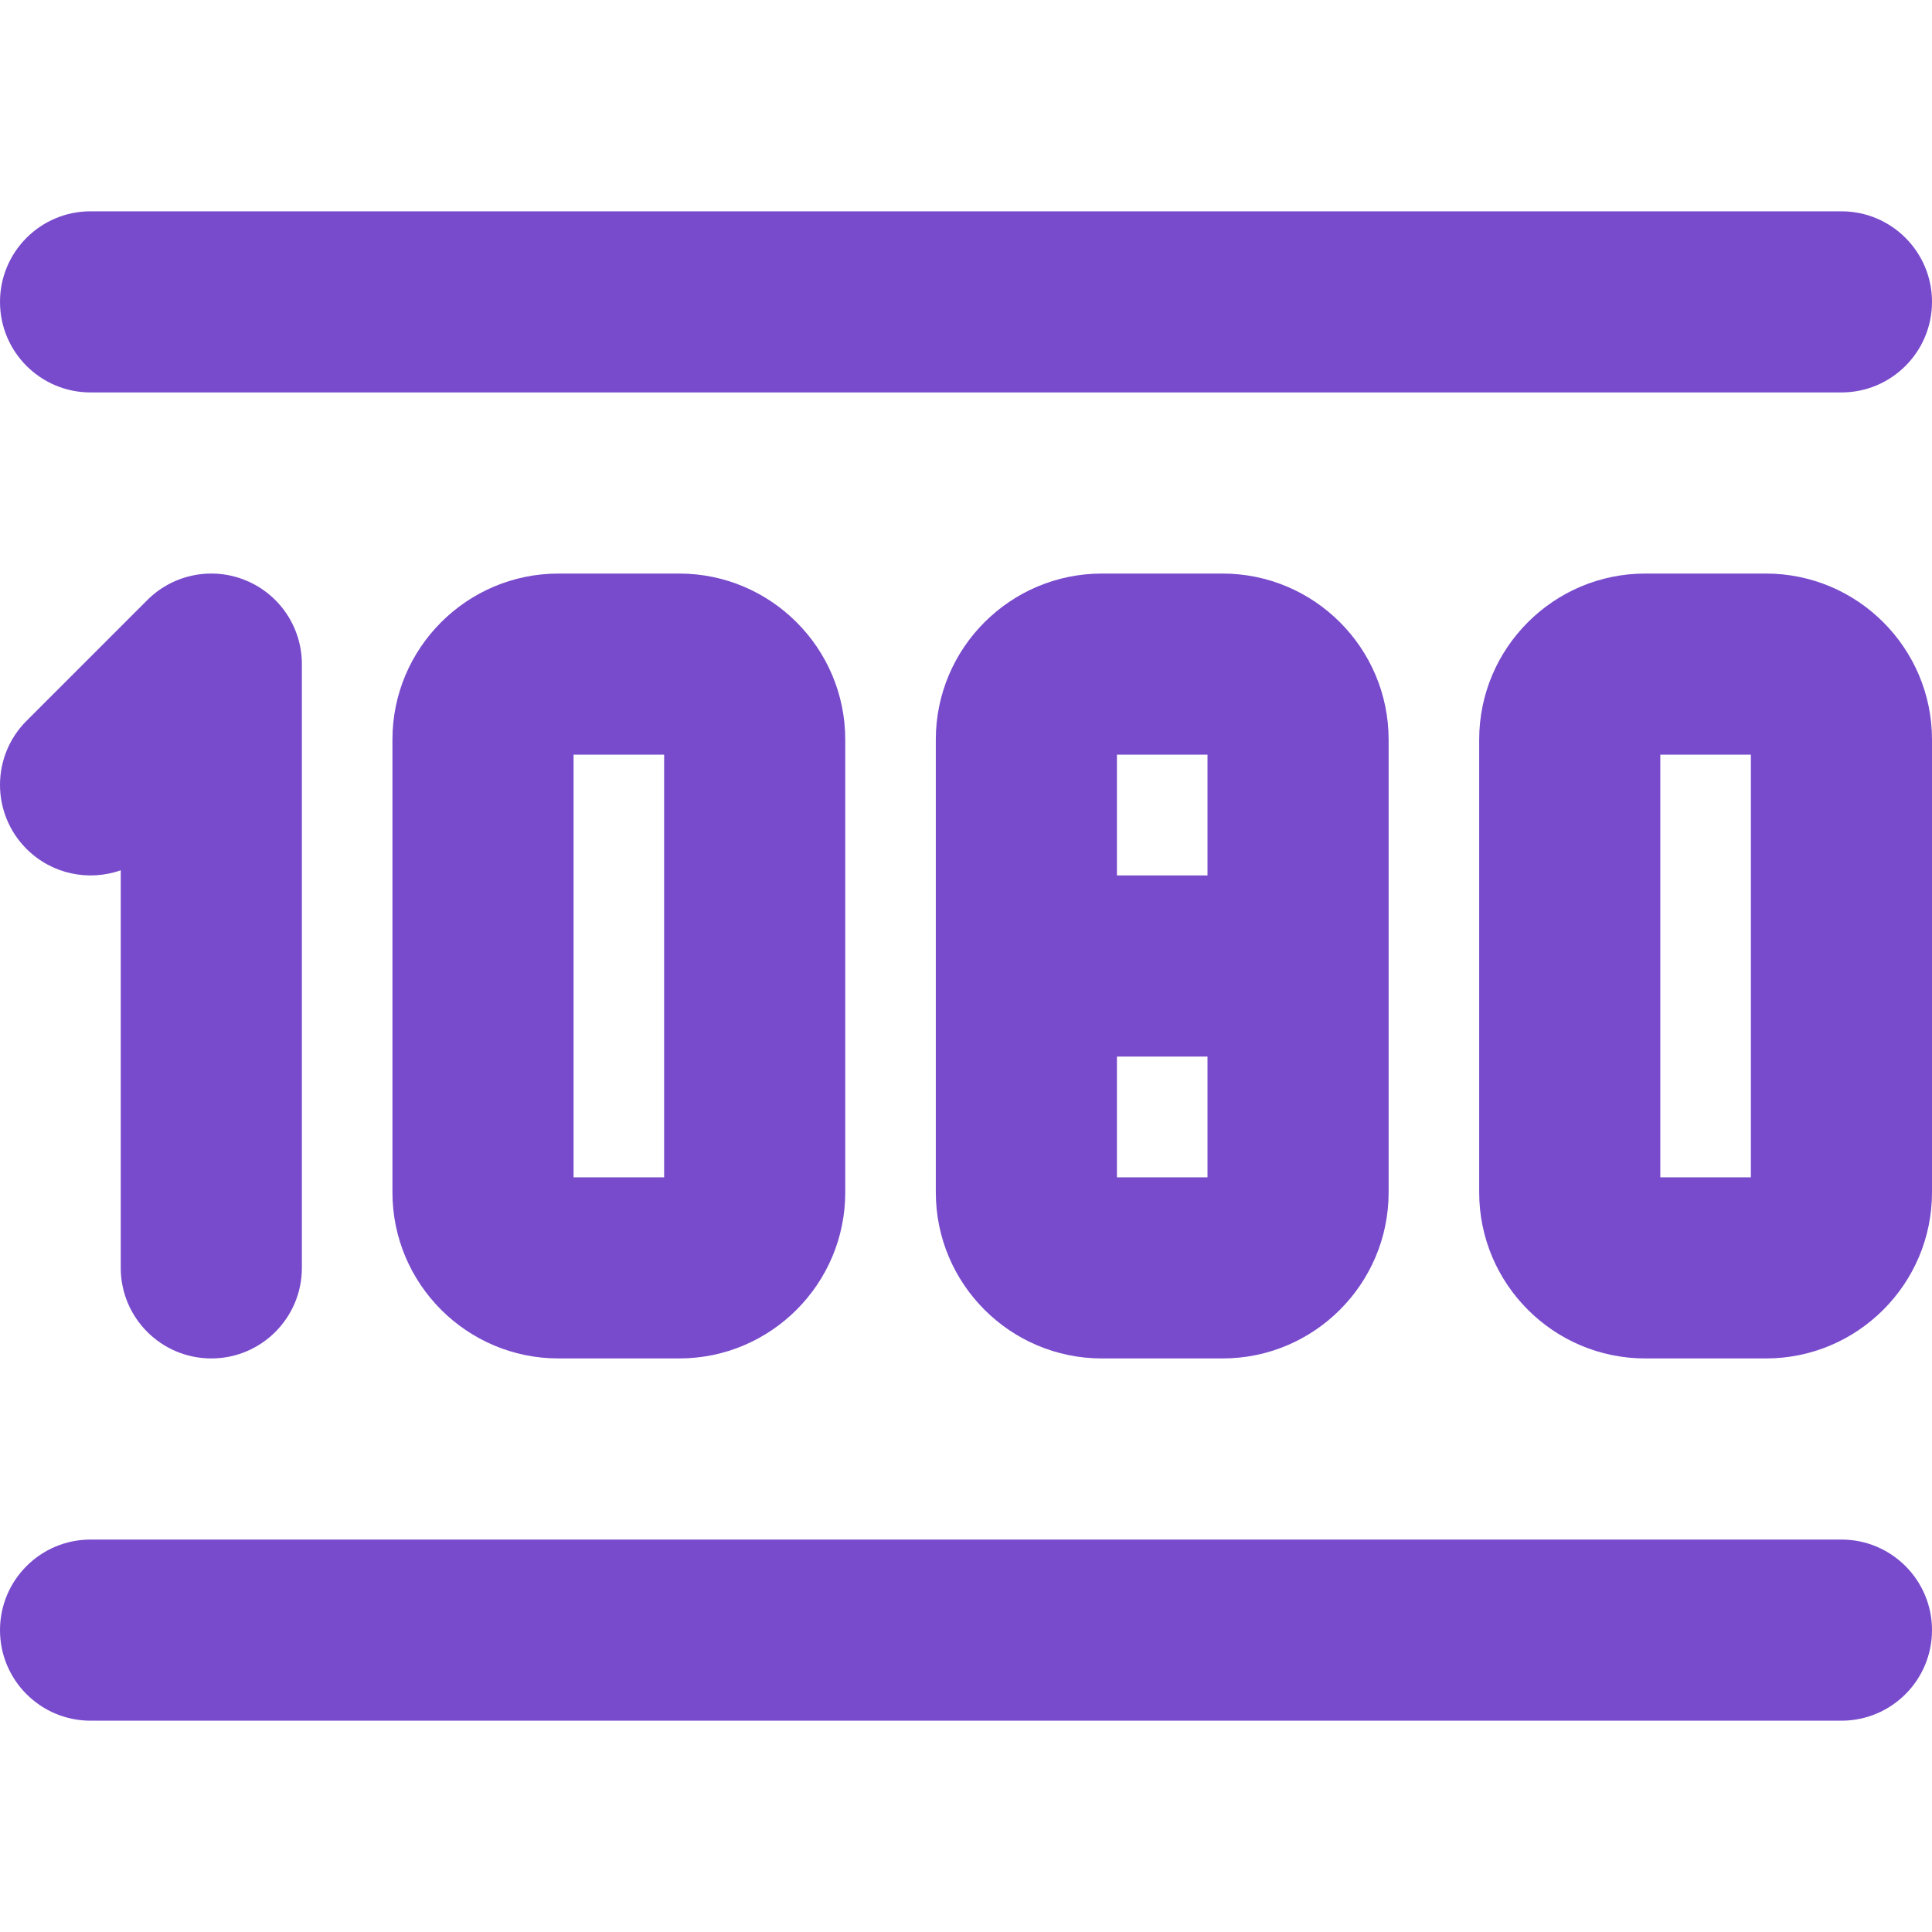 <?xml version="1.0" encoding="UTF-8"?> <svg xmlns="http://www.w3.org/2000/svg" id="Layer" height="512px" viewBox="0 0 512 512" width="512px"> <g> <path d="m56 360c13.255 0 24-10.745 24-24v-160c0-9.707-5.848-18.458-14.815-22.173-8.97-3.717-19.291-1.662-26.155 5.202l-32 32c-9.372 9.373-9.372 24.568 0 33.941 6.753 6.753 16.53 8.638 24.971 5.663v105.367c-.001 13.255 10.744 24 23.999 24z" data-original="#000000" class="active-path" data-old_color="#000000" fill="#784BCC"></path> <path d="m180 360c24.262 0 44-19.738 44-44v-120c0-24.262-19.738-44-44-44h-32c-24.262 0-44 19.738-44 44v120c0 24.262 19.738 44 44 44zm-28-160h24v112h-24z" data-original="#000000" class="active-path" data-old_color="#000000" fill="#784BCC"></path> <path d="m324 360c24.262 0 44-19.738 44-44v-120c0-24.262-19.738-44-44-44h-32c-24.262 0-44 19.738-44 44v120c0 24.262 19.738 44 44 44zm-28-48v-32h24v32zm24-112v32h-24v-32z" data-original="#000000" class="active-path" data-old_color="#000000" fill="#784BCC"></path> <path d="m468 152h-32c-24.262 0-44 19.738-44 44v120c0 24.262 19.738 44 44 44h32c24.262 0 44-19.738 44-44v-120c0-24.262-19.738-44-44-44zm-4 160h-24v-112h24z" data-original="#000000" class="active-path" data-old_color="#000000" fill="#784BCC"></path> <path d="m488 56h-464c-13.255 0-24 10.745-24 24s10.745 24 24 24h464c13.255 0 24-10.745 24-24s-10.745-24-24-24z" data-original="#000000" class="active-path" data-old_color="#000000" fill="#784BCC"></path> <path d="m488 408h-464c-13.255 0-24 10.745-24 24s10.745 24 24 24h464c13.255 0 24-10.745 24-24s-10.745-24-24-24z" data-original="#000000" class="active-path" data-old_color="#000000" fill="#784BCC"></path> </g> </svg> 